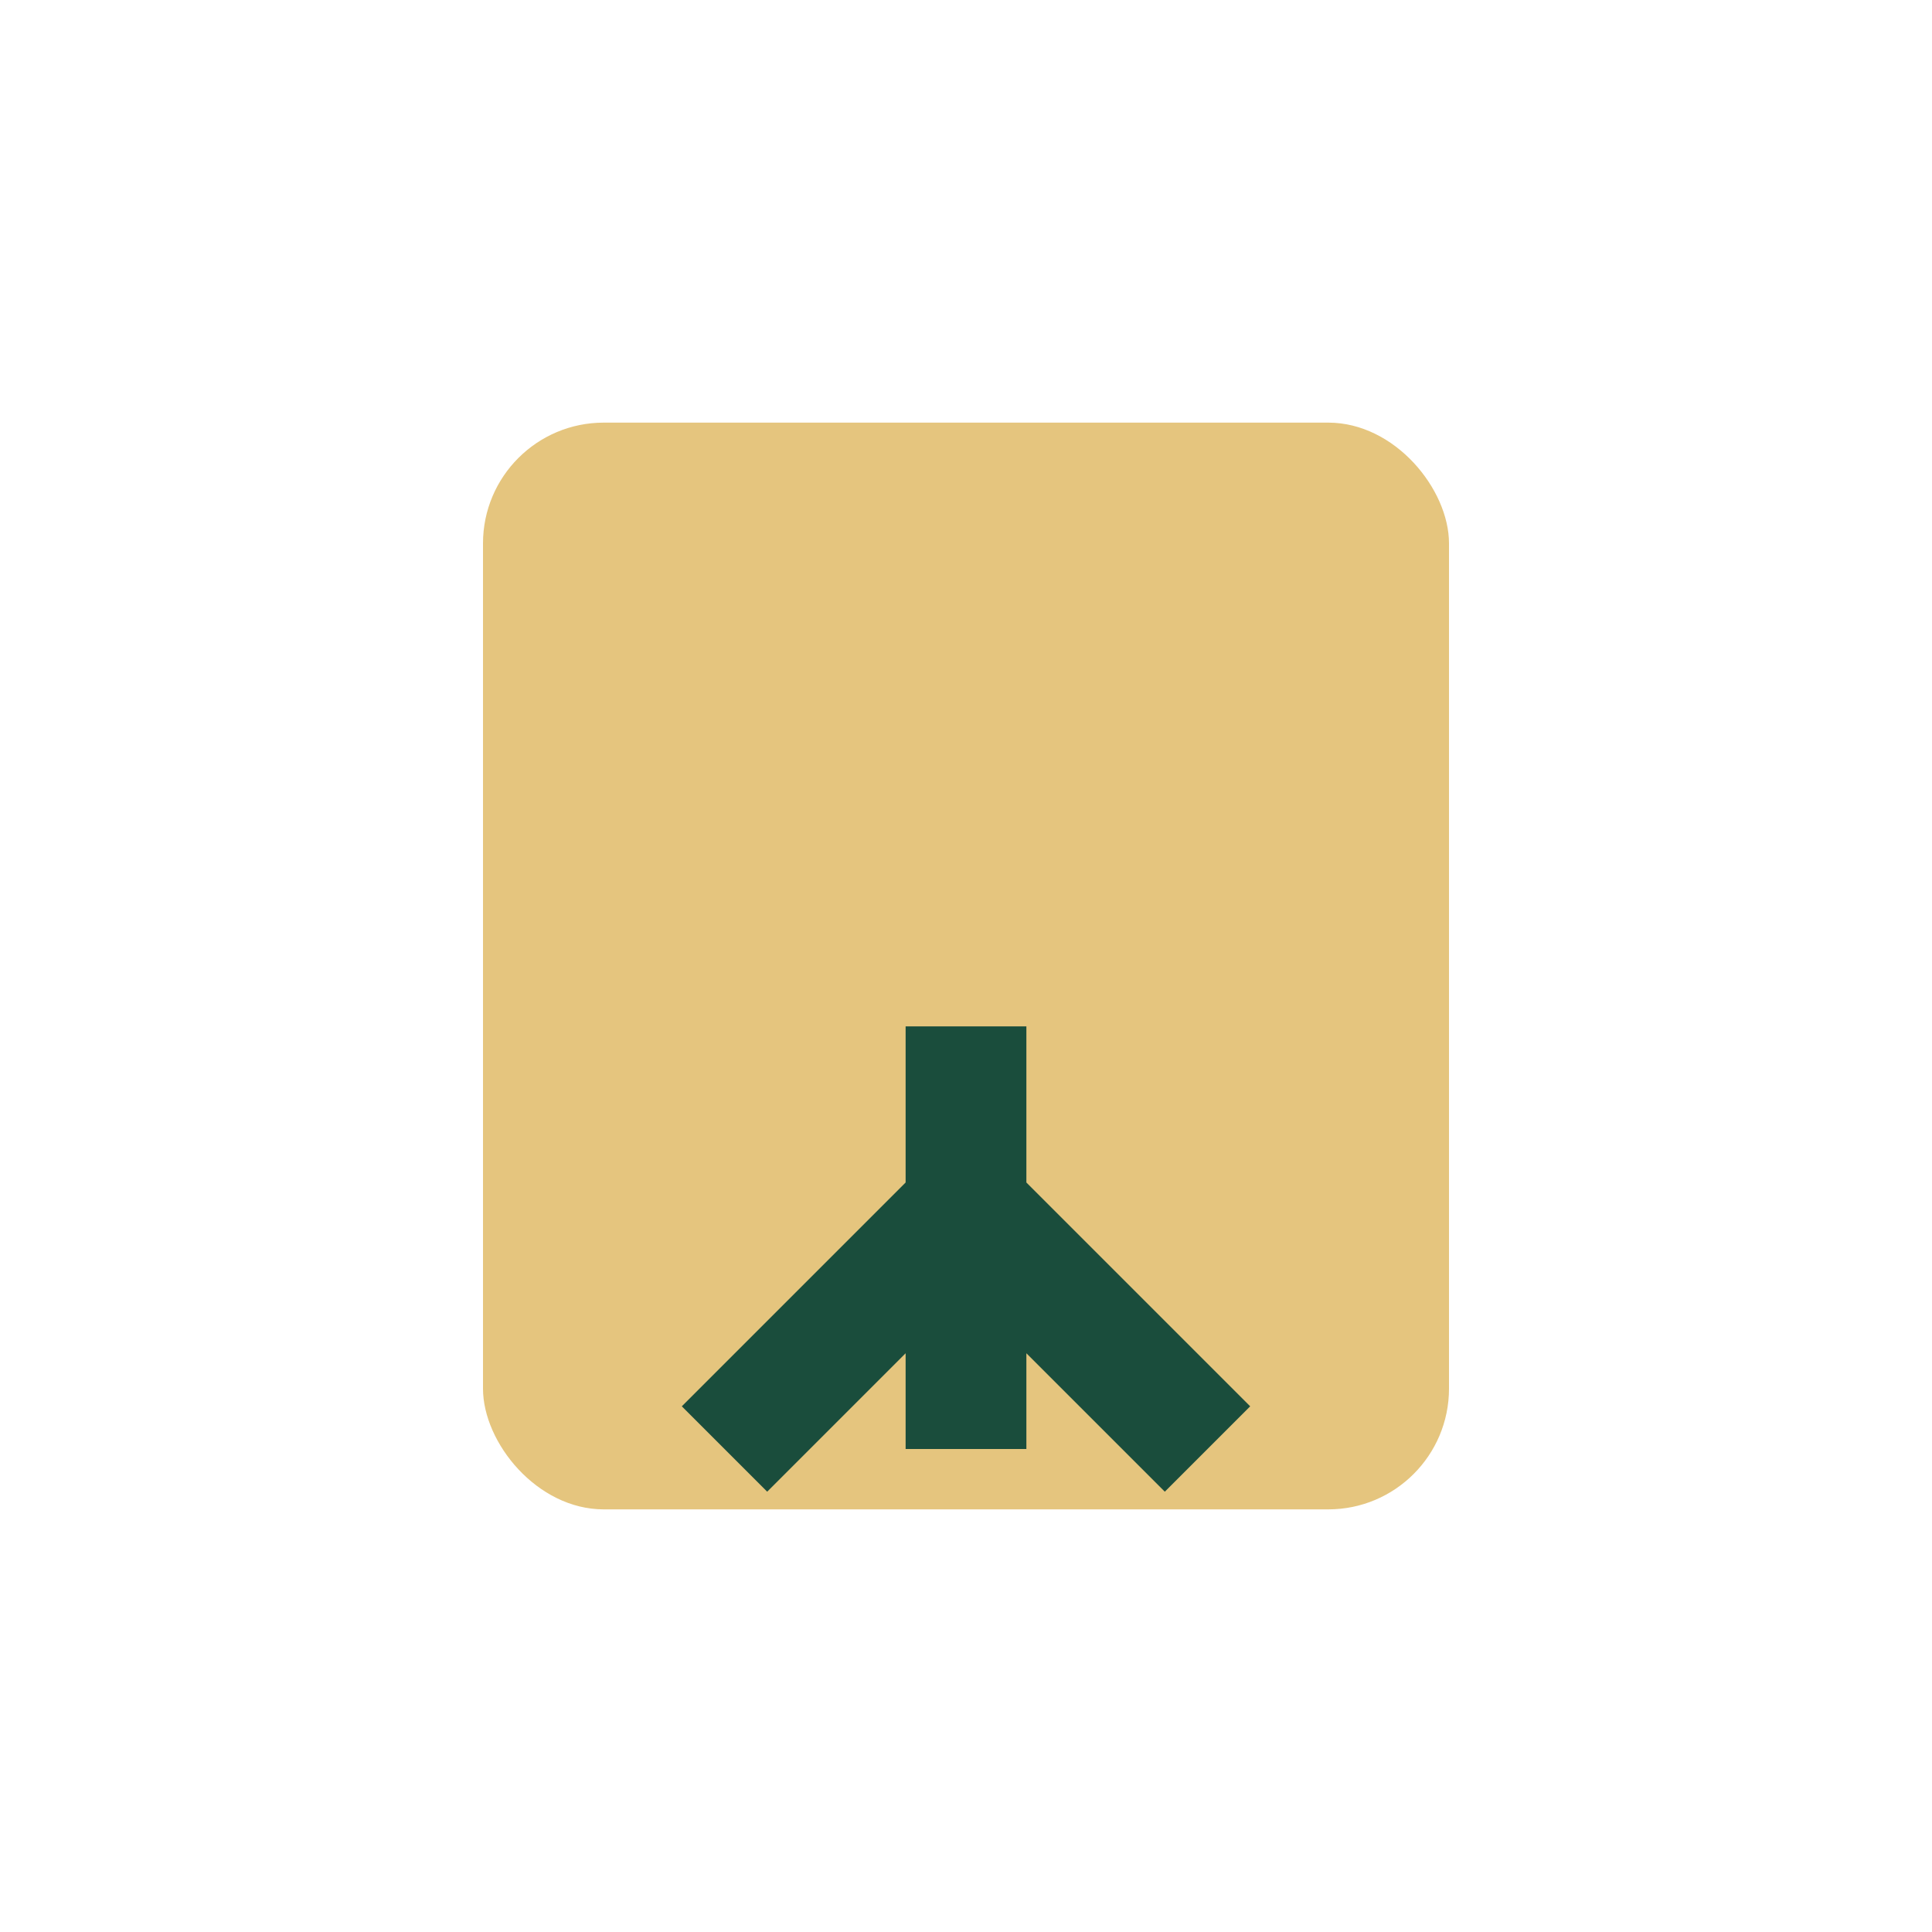 <?xml version="1.0" encoding="UTF-8"?>
<svg xmlns="http://www.w3.org/2000/svg" width="32" height="32" viewBox="0 0 32 32"><rect x="8" y="7" width="16" height="18" rx="2" fill="#E5C57E"/><path d="M16 17v7m-4 0l4-4 4 4" stroke="#1A4D3C" stroke-width="2" fill="none"/></svg>